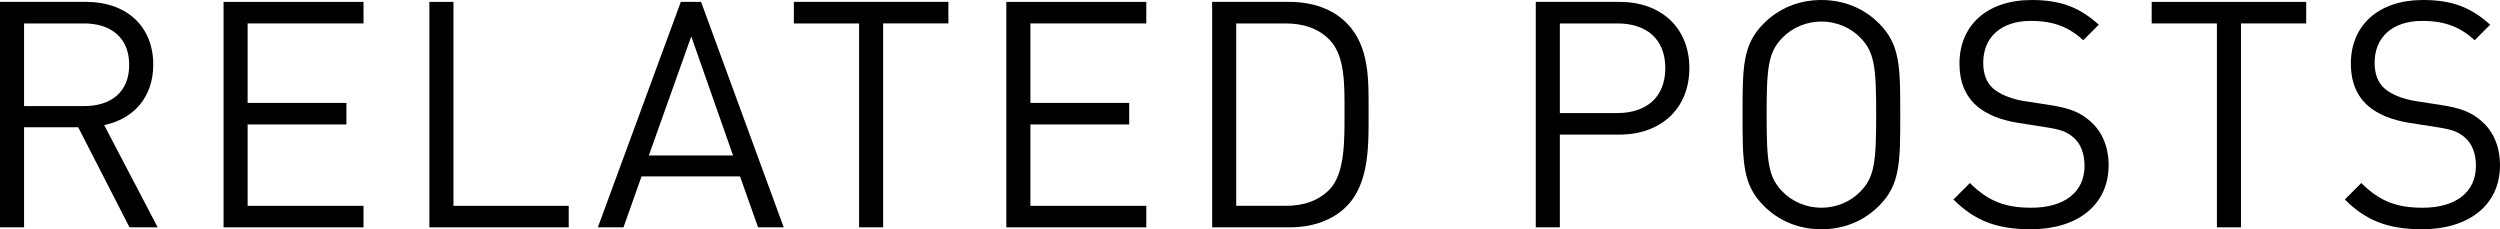 <?xml version="1.0" encoding="UTF-8"?><svg id="_レイヤー_2" xmlns="http://www.w3.org/2000/svg" viewBox="0 0 236.85 21.72"><defs><style>.cls-1{stroke-width:0px;}</style></defs><g id="obj"><path class="cls-1" d="m12.27,21.54l-4.86-9.48H2.28v9.48H0V.18h8.19c3.72,0,6.33,2.25,6.33,5.94,0,3.12-1.89,5.16-4.65,5.73l5.07,9.69h-2.67ZM7.98,2.22H2.28v7.83h5.7c2.49,0,4.26-1.29,4.26-3.9s-1.77-3.93-4.26-3.93Z"/><path class="cls-1" d="m21.18,21.54V.18h13.26v2.04h-10.98v7.53h9.36v2.04h-9.36v7.71h10.98v2.04h-13.26Z"/><path class="cls-1" d="m40.68,21.54V.18h2.28v19.32h10.92v2.04h-13.2Z"/><path class="cls-1" d="m71.82,21.54l-1.71-4.83h-9.33l-1.71,4.83h-2.43L64.5.18h1.92l7.83,21.36h-2.43Zm-6.33-18.09l-4.02,11.28h7.98l-3.96-11.28Z"/><path class="cls-1" d="m83.67,2.22v19.32h-2.28V2.22h-6.18V.18h14.64v2.04h-6.18Z"/><path class="cls-1" d="m95.34,21.54V.18h13.26v2.04h-10.98v7.53h9.36v2.04h-9.36v7.71h10.98v2.04h-13.26Z"/><path class="cls-1" d="m127.56,19.56c-1.29,1.29-3.18,1.98-5.4,1.98h-7.32V.18h7.32c2.22,0,4.11.69,5.4,1.98,2.22,2.22,2.1,5.49,2.1,8.46s.12,6.72-2.1,8.94Zm-1.59-15.78c-1.11-1.14-2.55-1.56-4.2-1.56h-4.65v17.28h4.65c1.65,0,3.09-.42,4.2-1.56,1.47-1.53,1.41-4.71,1.41-7.32s.06-5.31-1.41-6.84Z"/><path class="cls-1" d="m153.45,12.75h-5.67v8.79h-2.28V.18h7.95c3.9,0,6.6,2.43,6.6,6.27s-2.7,6.3-6.6,6.3Zm-.21-10.53h-5.46v8.49h5.46c2.67,0,4.53-1.44,4.53-4.26s-1.86-4.23-4.53-4.23Z"/><path class="cls-1" d="m178.02,19.5c-1.44,1.44-3.33,2.22-5.46,2.22s-4.02-.78-5.46-2.22c-2.01-2.01-2.01-4.11-2.01-8.64s0-6.63,2.01-8.64c1.44-1.44,3.33-2.22,5.46-2.22s4.02.78,5.46,2.22c2.01,2.01,2.01,4.11,2.01,8.64s0,6.63-2.01,8.64Zm-1.77-15.93c-.93-.96-2.28-1.53-3.69-1.53s-2.76.57-3.69,1.53c-1.35,1.38-1.5,2.82-1.5,7.29s.15,5.91,1.5,7.29c.93.96,2.28,1.53,3.69,1.53s2.76-.57,3.69-1.53c1.35-1.38,1.5-2.82,1.5-7.29s-.15-5.91-1.5-7.29Z"/><path class="cls-1" d="m192.39,21.72c-3.21,0-5.31-.81-7.32-2.82l1.56-1.56c1.77,1.77,3.42,2.34,5.82,2.34,3.12,0,5.04-1.47,5.04-3.96,0-1.11-.33-2.07-1.02-2.67-.69-.6-1.23-.78-2.79-1.02l-2.49-.39c-1.68-.27-3-.81-3.93-1.62-1.08-.96-1.62-2.28-1.62-3.99,0-3.63,2.61-6.03,6.84-6.03,2.73,0,4.53.69,6.36,2.34l-1.47,1.47c-1.32-1.2-2.73-1.83-4.98-1.83-2.85,0-4.5,1.59-4.5,3.96,0,1.05.3,1.89.96,2.46s1.77.99,2.88,1.17l2.34.36c2.01.3,3,.72,3.9,1.5,1.17.99,1.8,2.46,1.8,4.23,0,3.75-2.94,6.06-7.38,6.06Z"/><path class="cls-1" d="m212.31,2.22v19.32h-2.28V2.22h-6.18V.18h14.64v2.04h-6.18Z"/><path class="cls-1" d="m229.47,21.72c-3.21,0-5.31-.81-7.32-2.82l1.56-1.56c1.77,1.77,3.42,2.34,5.82,2.34,3.12,0,5.04-1.47,5.04-3.96,0-1.11-.33-2.07-1.02-2.67-.69-.6-1.23-.78-2.79-1.02l-2.49-.39c-1.68-.27-3-.81-3.93-1.62-1.08-.96-1.62-2.28-1.62-3.99,0-3.63,2.61-6.03,6.84-6.03,2.73,0,4.53.69,6.36,2.34l-1.47,1.47c-1.32-1.2-2.73-1.83-4.98-1.83-2.85,0-4.5,1.59-4.5,3.96,0,1.05.3,1.89.96,2.46s1.77.99,2.88,1.17l2.34.36c2.01.3,3,.72,3.9,1.5,1.17.99,1.8,2.46,1.8,4.23,0,3.75-2.94,6.06-7.38,6.06Z"/></g></svg>